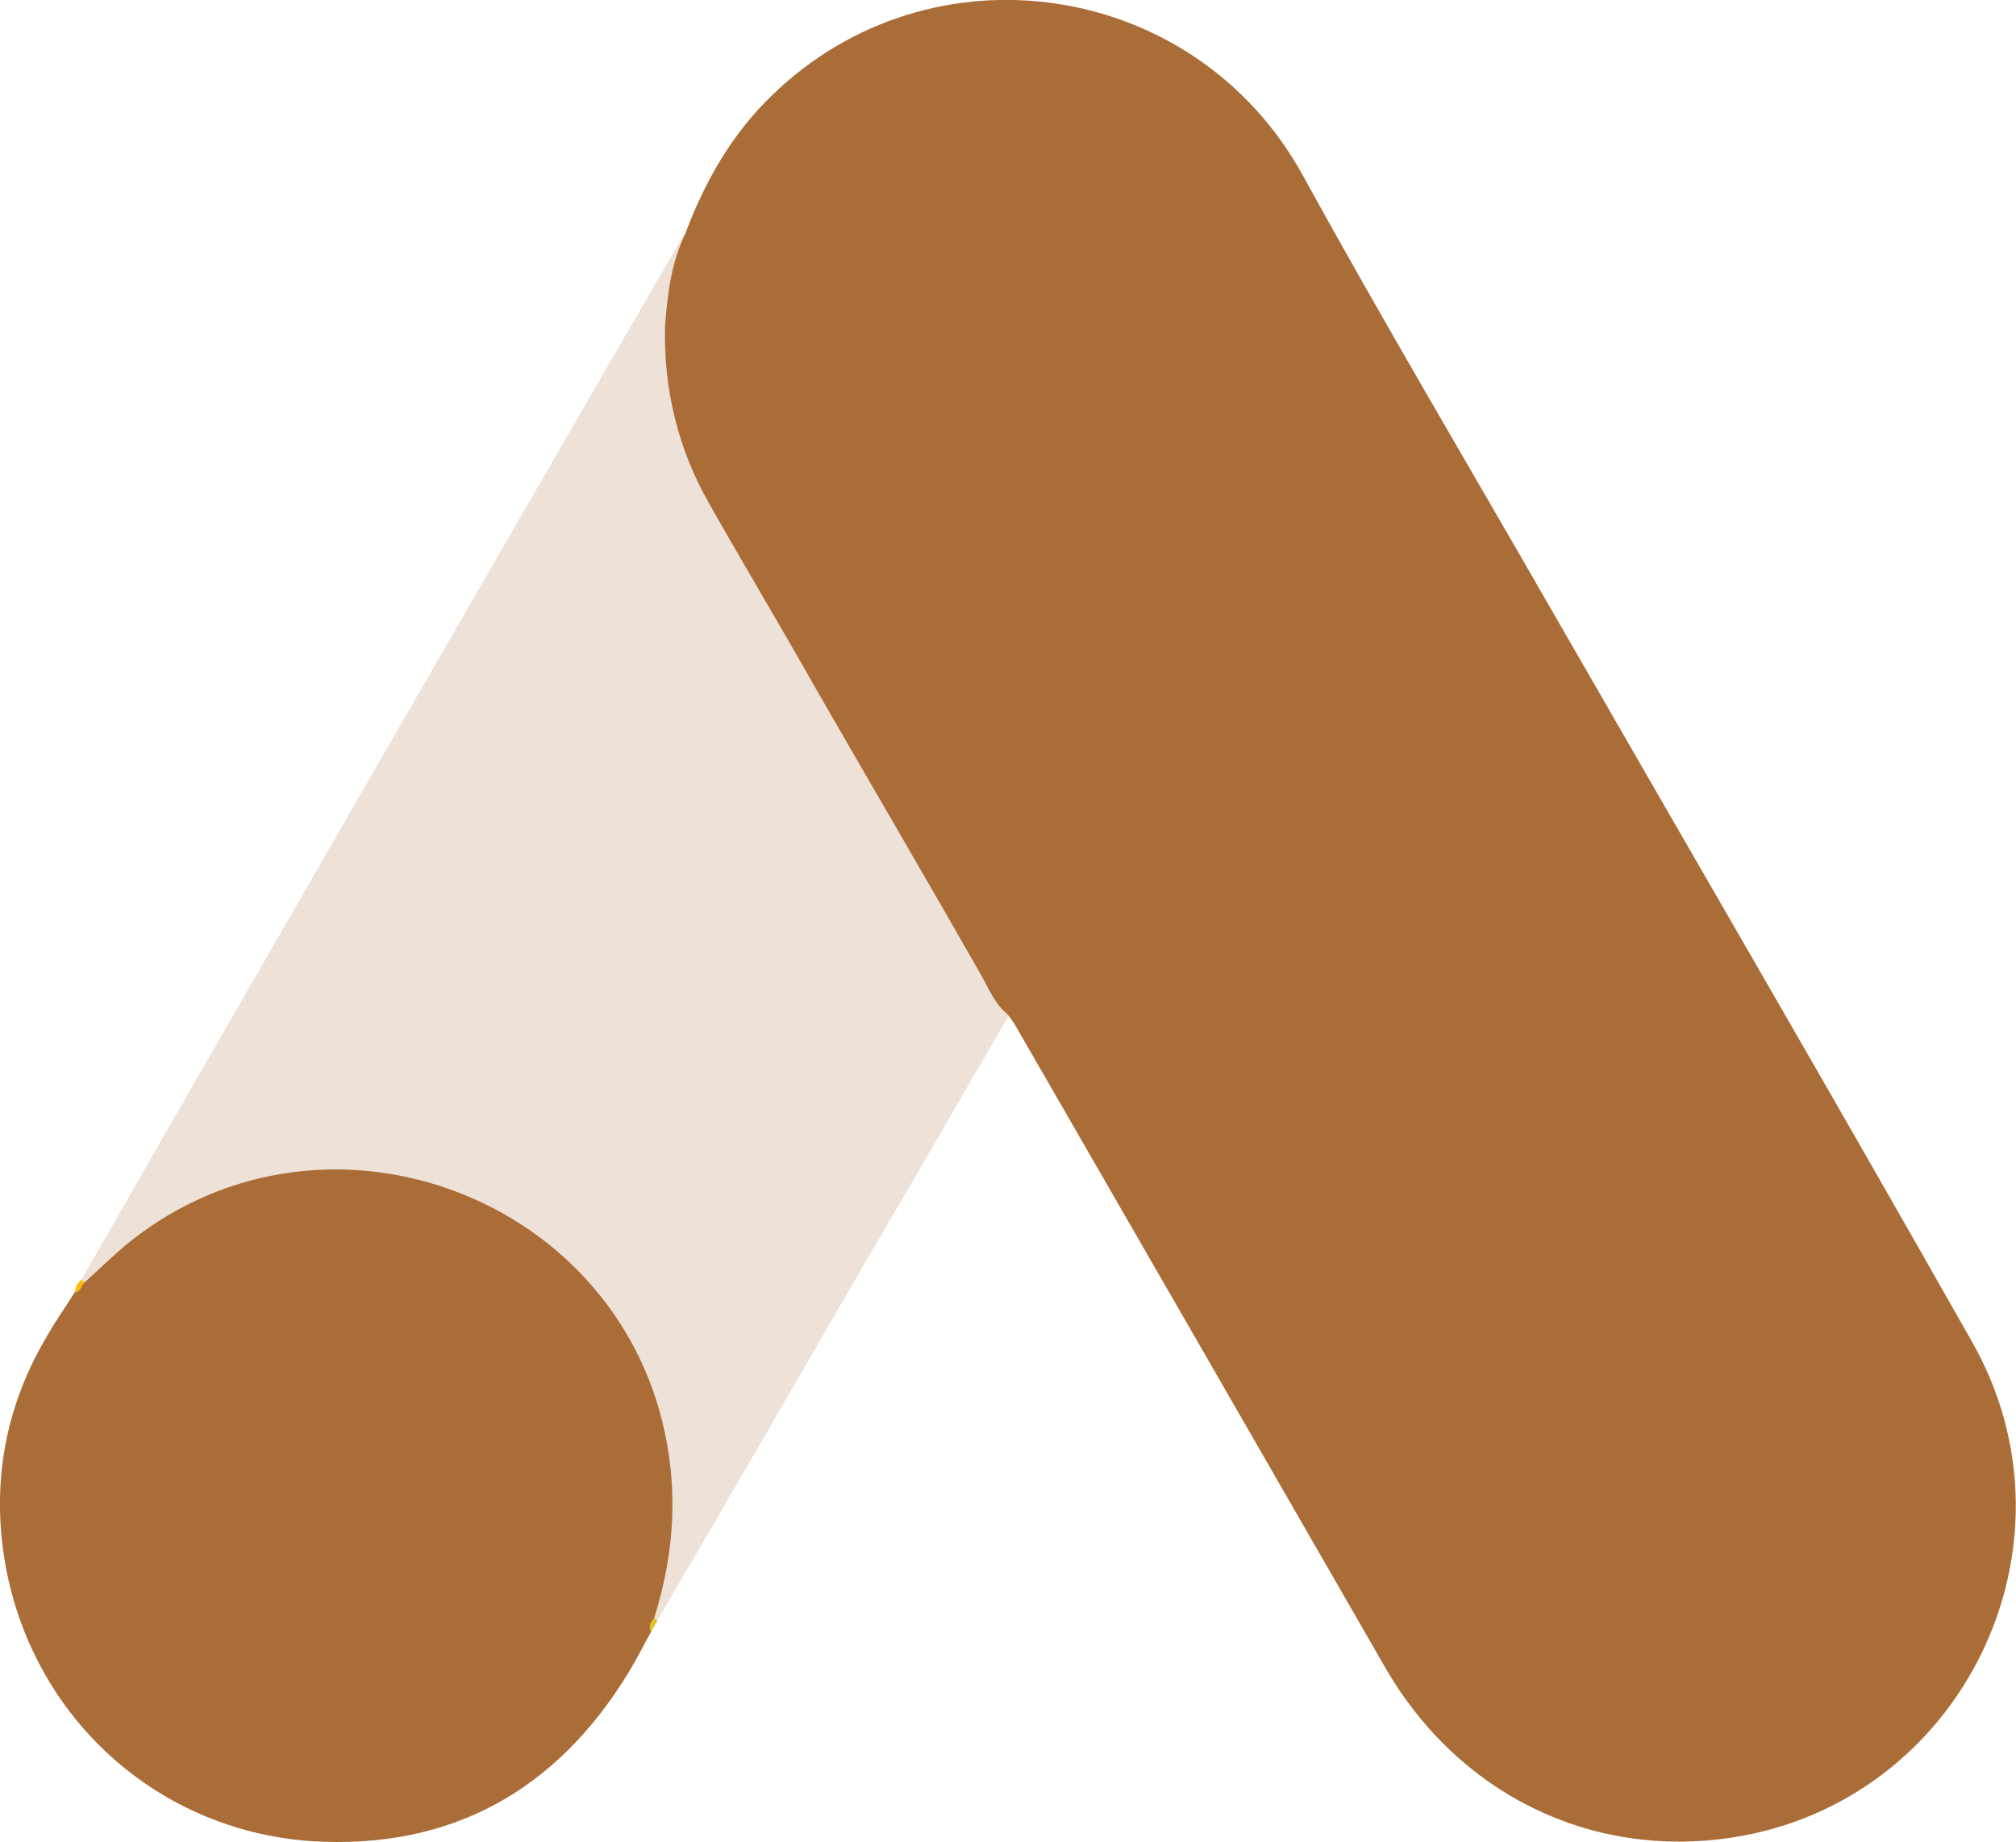<?xml version="1.0" encoding="UTF-8"?>
<svg id="Layer_1" data-name="Layer 1" xmlns="http://www.w3.org/2000/svg" viewBox="0 0 63.57 58.08">
  <defs>
    <style>
      .cls-1 {
        fill: #e1c025;
      }

      .cls-2, .cls-3 {
        fill: #ab6d37;
      }

      .cls-3 {
        opacity: .2;
      }

      .cls-4 {
        fill: #fabc04;
      }
    </style>
  </defs>
  <path class="cls-2" d="M21.63,7.31c.61-1.61,1.46-3.1,2.71-4.3,5.02-4.89,13.31-3.66,16.72,2.48,2.56,4.66,5.27,9.22,7.91,13.82,4.4,7.65,8.86,15.31,13.21,22.99,3.66,6.43-.31,14.54-7.58,15.64-4.45.67-8.63-1.38-10.93-5.38-3.87-6.73-7.76-13.47-11.62-20.17-.08-.15-.18-.28-.28-.41-.41-.33-.59-.82-.84-1.25-1.72-3.02-3.48-6.02-5.2-9.01-1.1-1.95-2.25-3.87-3.35-5.81-1-1.74-1.46-3.64-1.41-5.63.08-1.02.2-2.05.67-2.97"/>
  <path class="cls-3" d="M21.63,7.31c-.23.92-.44,1.84-.49,2.82-.08,2.15.46,4.15,1.54,6.02,2.82,4.84,5.63,9.7,8.42,14.57.26.44.46.87.72,1.28-1.54,2.66-3.07,5.3-4.63,7.96-2.15,3.71-4.3,7.45-6.48,11.16-.1,0-.13-.05-.15-.13-.03-.2.05-.38.1-.59,1.05-3.84.18-7.24-2.46-10.16-1.61-1.77-3.66-2.76-6.02-3.1-3.07-.44-5.79.36-8.22,2.28-.44.33-.72.82-1.23,1.08-.1,0-.15-.05-.18-.13,1.23-2.12,2.43-4.25,3.66-6.37,5.07-8.81,10.14-17.61,15.23-26.39.05-.1.13-.18.18-.28"/>
  <path class="cls-2" d="M2.66,40.44c.49-.44.95-.9,1.46-1.31,6.22-4.92,15.56-1.36,16.92,6.43.33,1.87.15,3.66-.41,5.45-.03.15-.05.28-.1.44-.23.41-.44.84-.69,1.25-2.28,3.76-5.63,5.63-10.04,5.35-5.04-.36-9.01-4.15-9.7-9.16-.33-2.43.15-4.71,1.41-6.81.26-.46.56-.87.84-1.33.13-.1.08-.31.31-.31"/>
  <path class="cls-4" d="M2.66,40.44c-.1.1-.1.28-.28.31-.03-.18.08-.28.18-.41l.1.1"/>
  <path class="cls-1" d="M20.53,51.45c-.1-.18,0-.31.1-.44.03.03.08.08.1.1l-.2.33"/>
</svg>